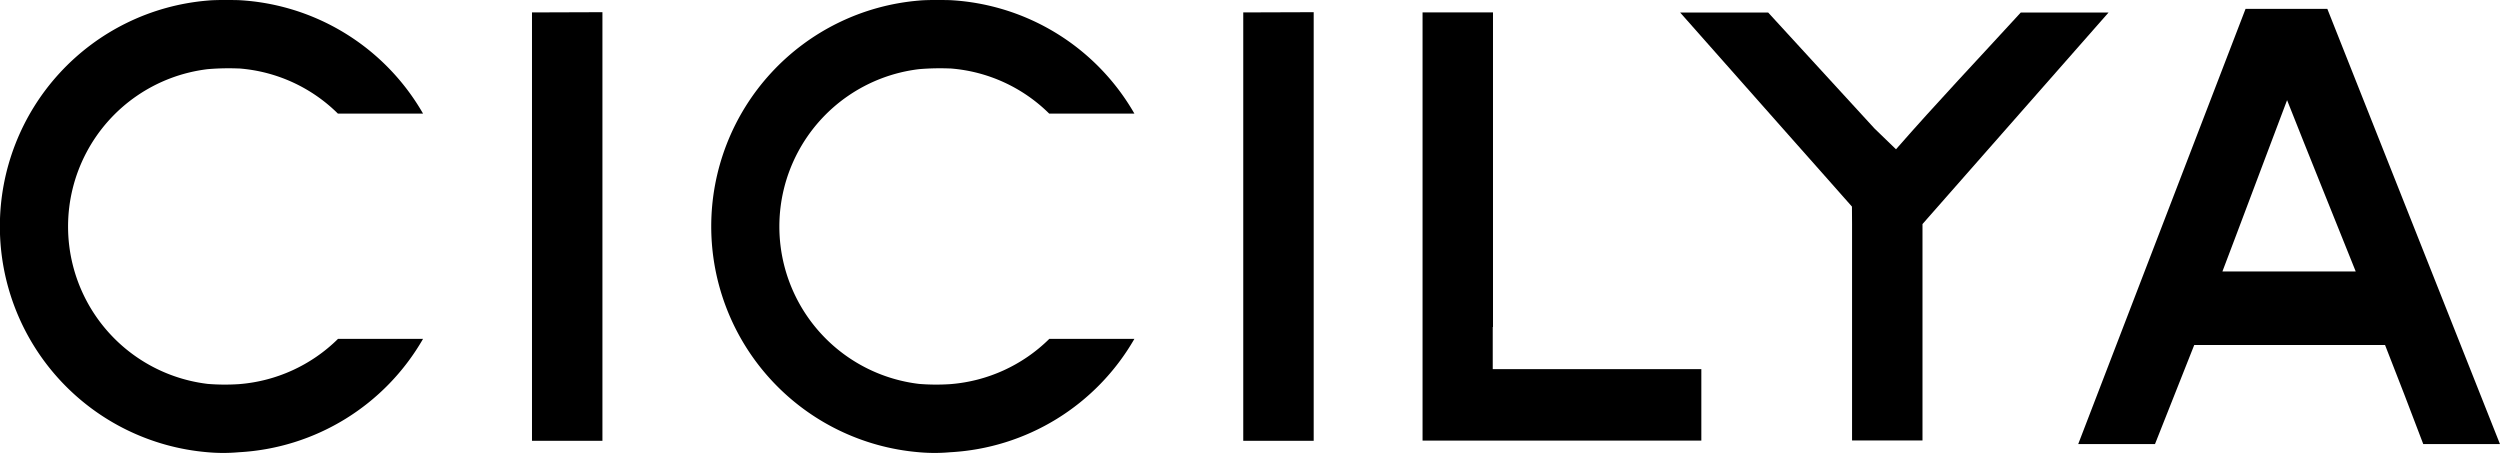 <svg viewBox="0 0 178.457 32.334" height="32.334" width="178.457" xmlns="http://www.w3.org/2000/svg">
  <g transform="translate(33.954 -278.744)" data-name="Group 13928" id="Group_13928">
    <path fill-rule="evenodd" transform="translate(-99.016 -0.638)" d="M153.809,280.269v30.577h5.028V280.252Z" data-name="Path 22" id="Path_22"></path>
    <path fill-rule="evenodd" transform="translate(-61.794 -0.638)" d="M65.815,280.269v30.577h5.028V280.252Z" data-name="Path 23" id="Path_23"></path>
    <g transform="translate(-80.27 278.744)" data-name="Group 13927" id="Group_13927">
      <g data-name="Group 13929" id="Group_13929">
        <path fill-rule="evenodd" transform="translate(-62.442 -279.21)" d="M274.89,279.845h-5.839l-1.132,2.943-1.406,3.657-9.406,24.463h5.481l2.8-7.069h13.622q1.391,3.536,2.726,7.069h5.476ZM268.3,296.214l2.046-5.43,1.67-4.425c1.614,4.083,3.272,8.159,4.9,12.229H267.4Z" data-name="Path 24" id="Path_24"></path>
        <path fill-rule="evenodd" transform="translate(-28.128 -279.391)" d="M195.89,305.742v5.1h-19.9V280.275h5.028v22.46H181v3.007Z" data-name="Path 25" id="Path_25"></path>
        <path fill-rule="evenodd" transform="translate(-41.61 -279.399)" d="M238.44,280.293l-13.281,15.1V310.84h-5.028V295.389l-.008-1.243-1.726-1.952-2.837-3.2-7.7-8.7h6.283l7.586,8.274,1.538,1.487c2.892-3.307,5.887-6.464,8.906-9.761Z" data-name="Path 26" id="Path_26"></path>
        <path fill-rule="evenodd" transform="translate(46.315 -278.744)" d="M24.122,302.932H30.2a16.18,16.18,0,0,1-13.161,8.095,12.438,12.438,0,0,1-2.209,0,16.177,16.177,0,0,1,0-32.243c.666-.068,2.209-.03,2.209-.03a16.162,16.162,0,0,1,13.161,8.1H24.122a11.232,11.232,0,0,0-7.027-3.221c-.017,0-.035,0-.051,0a17.646,17.646,0,0,0-2.209.047,11.314,11.314,0,0,0,0,22.469,15.294,15.294,0,0,0,2.209.017,11.3,11.3,0,0,0,7.078-3.225" data-name="Path 27" id="Path_27"></path>
        <path fill-rule="evenodd" transform="translate(9.093 -278.744)" d="M112.117,302.932H118.2a16.178,16.178,0,0,1-13.16,8.095,12.438,12.438,0,0,1-2.209,0,16.177,16.177,0,0,1,0-32.243c.666-.068,2.209-.03,2.209-.03a16.16,16.16,0,0,1,13.16,8.1h-6.082a11.232,11.232,0,0,0-7.027-3.221c-.017,0-.035,0-.051,0a17.646,17.646,0,0,0-2.209.047,11.314,11.314,0,0,0,0,22.469,15.294,15.294,0,0,0,2.209.017,11.3,11.3,0,0,0,7.078-3.225" data-name="Path 28" id="Path_28"></path>
      </g>
    </g>
  </g>
</svg>
